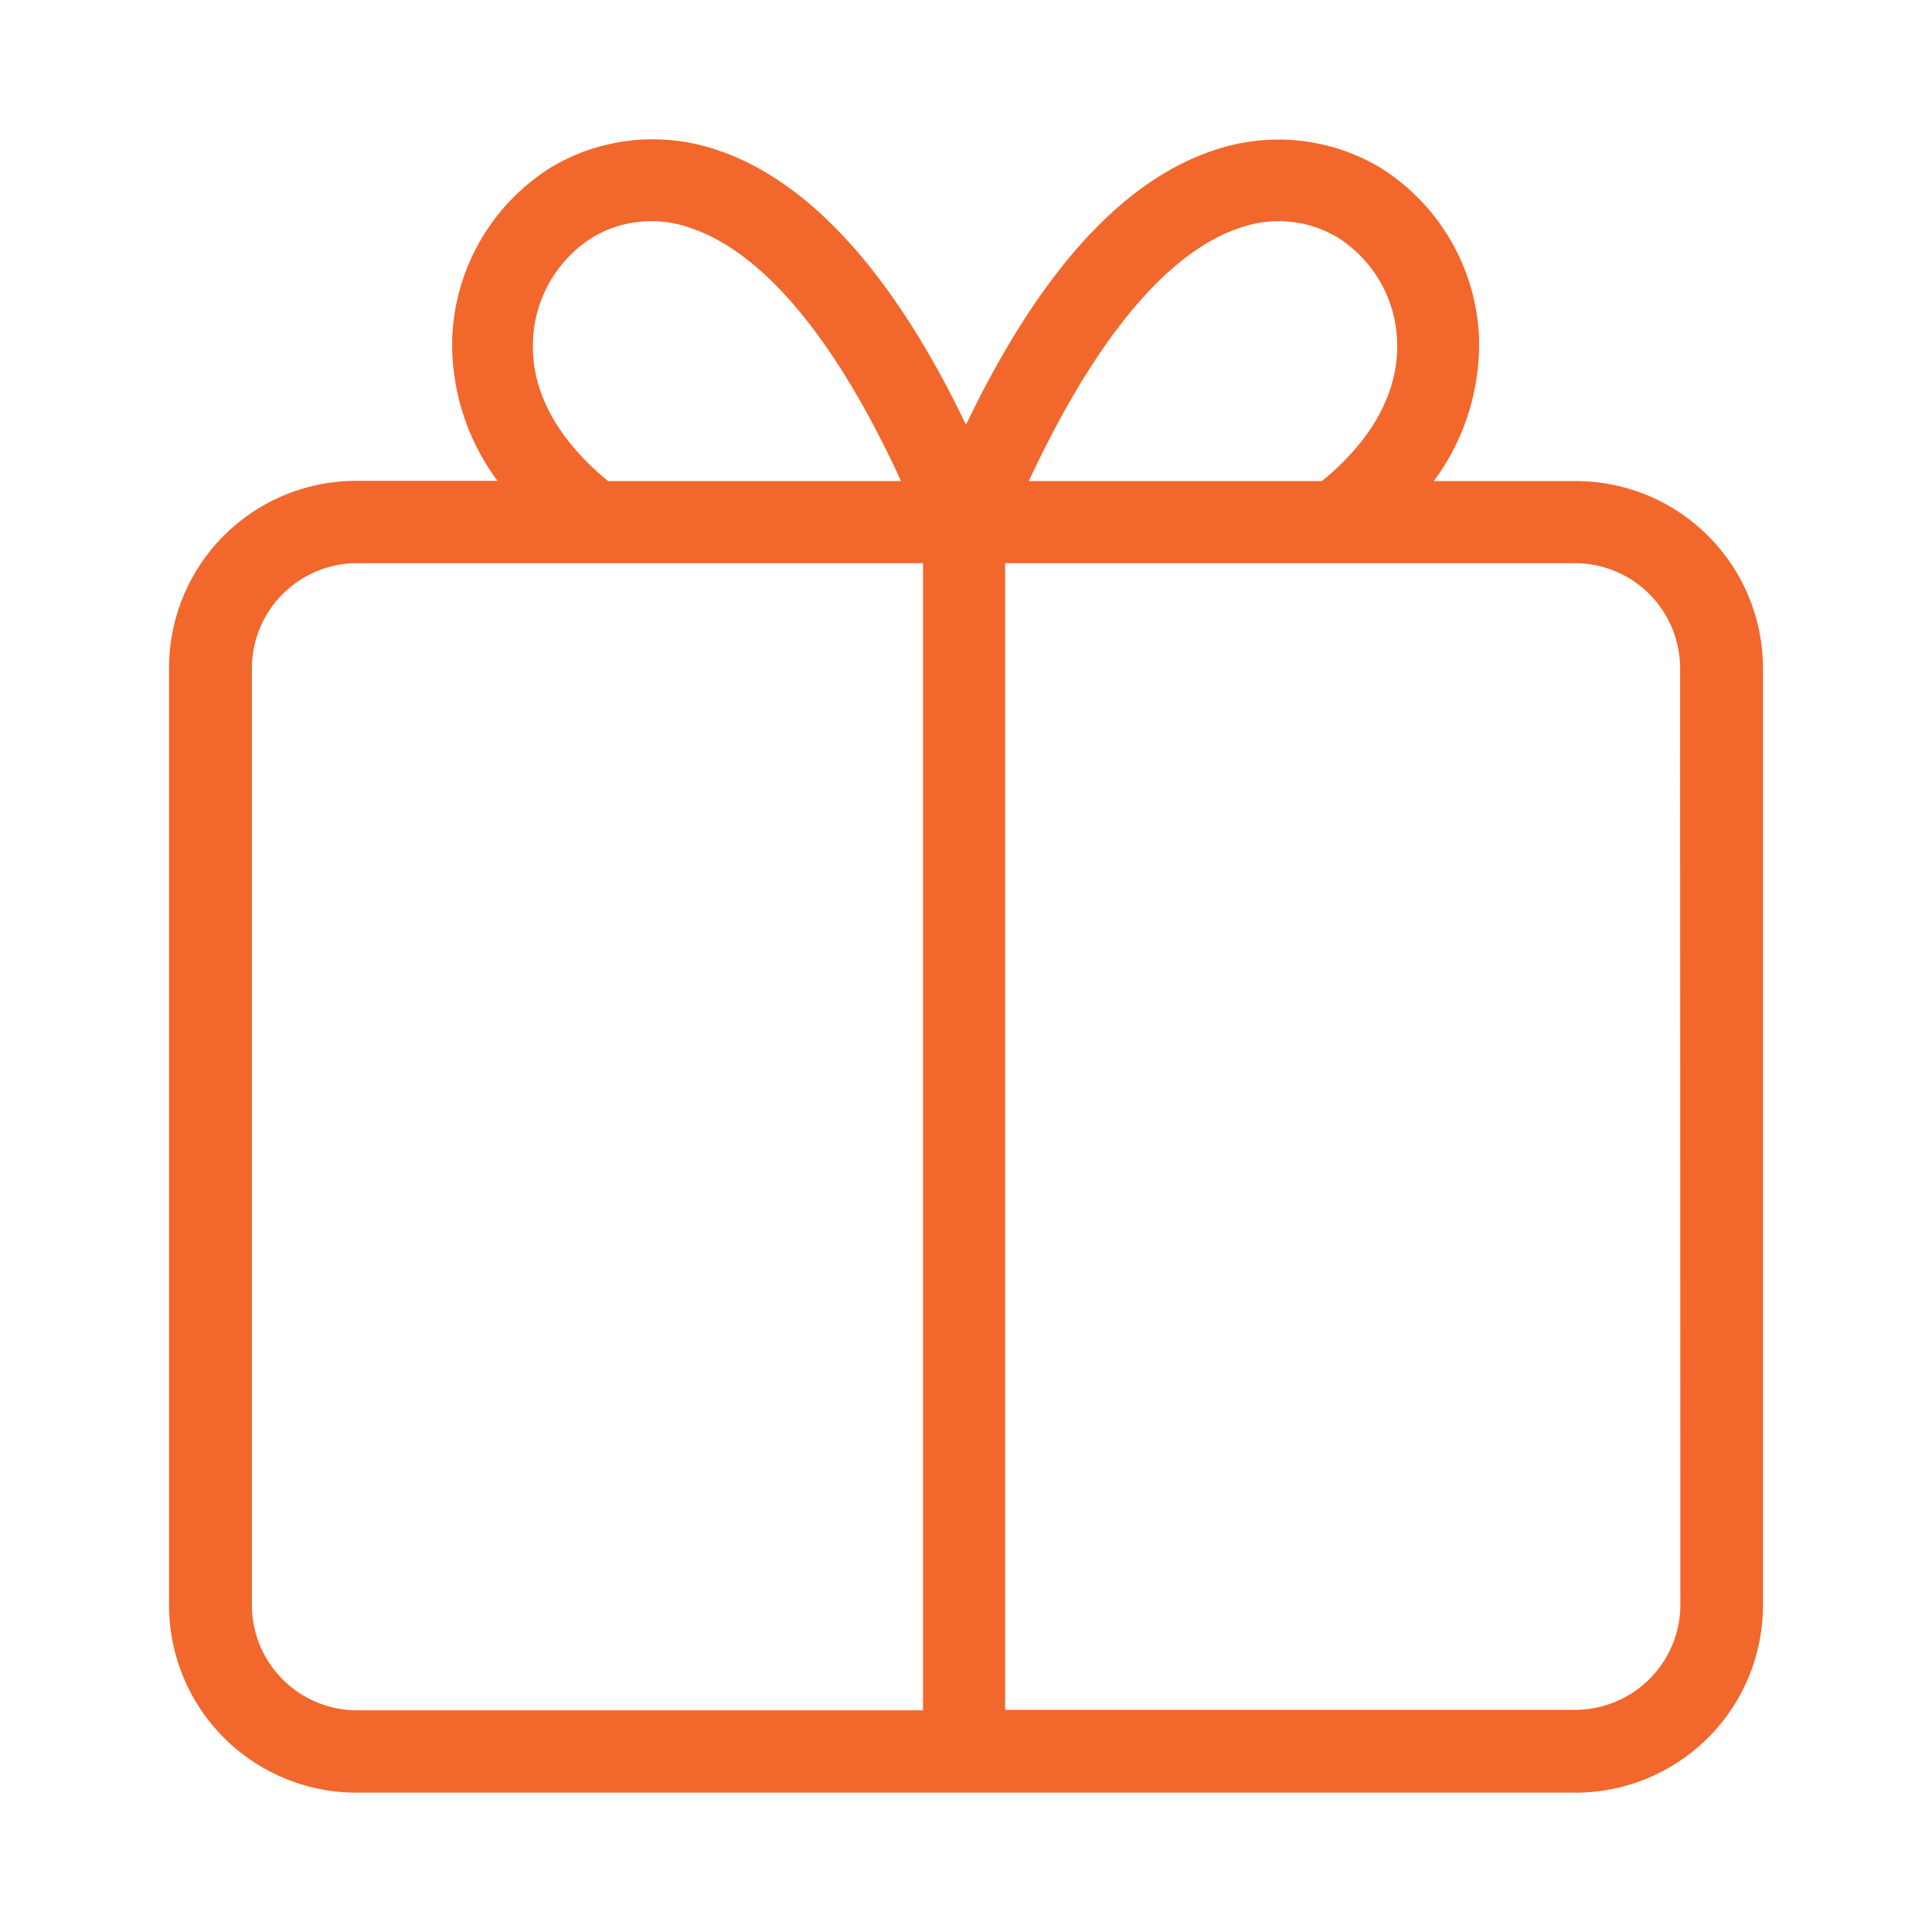 <svg xmlns="http://www.w3.org/2000/svg" width="80" height="80" viewBox="0 0 80 80"><title>icon</title><path d="M65.22,19.92H59.37a9.49,9.49,0,0,0,1.87-6,8.72,8.72,0,0,0-4.12-7,8.24,8.24,0,0,0-6.9-.68C46.43,7.51,43,11.33,40,17.59c-3-6.26-6.48-10.08-10.25-11.36a8.24,8.24,0,0,0-6.9.68,8.72,8.72,0,0,0-4.12,7,9.49,9.49,0,0,0,1.87,6H14.78A7.75,7.75,0,0,0,7,27.67V66.48a7.76,7.76,0,0,0,7.75,7.75H65.22A7.76,7.76,0,0,0,73,66.48V27.67A7.75,7.75,0,0,0,65.22,19.92ZM24.55,9.82a4.77,4.77,0,0,1,4.07-.37c2.17.73,5.34,3.19,8.69,10.47H25.18c-2.67-2.19-3.18-4.35-3.11-5.82A5.29,5.29,0,0,1,24.55,9.82Zm13.67,61H14.78a4.36,4.36,0,0,1-4.35-4.35V27.67a4.36,4.36,0,0,1,4.35-4.35H38.22ZM51.3,9.45a4.78,4.78,0,0,1,4.07.37,5.29,5.29,0,0,1,2.48,4.28c.07,1.47-.45,3.64-3.11,5.82H42.6C46,12.64,49.13,10.18,51.3,9.45Zm18.28,57a4.36,4.36,0,0,1-4.35,4.35H41.62V23.32h23.6a4.36,4.36,0,0,1,4.35,4.35Z" fill="#f2672c"/></svg>
